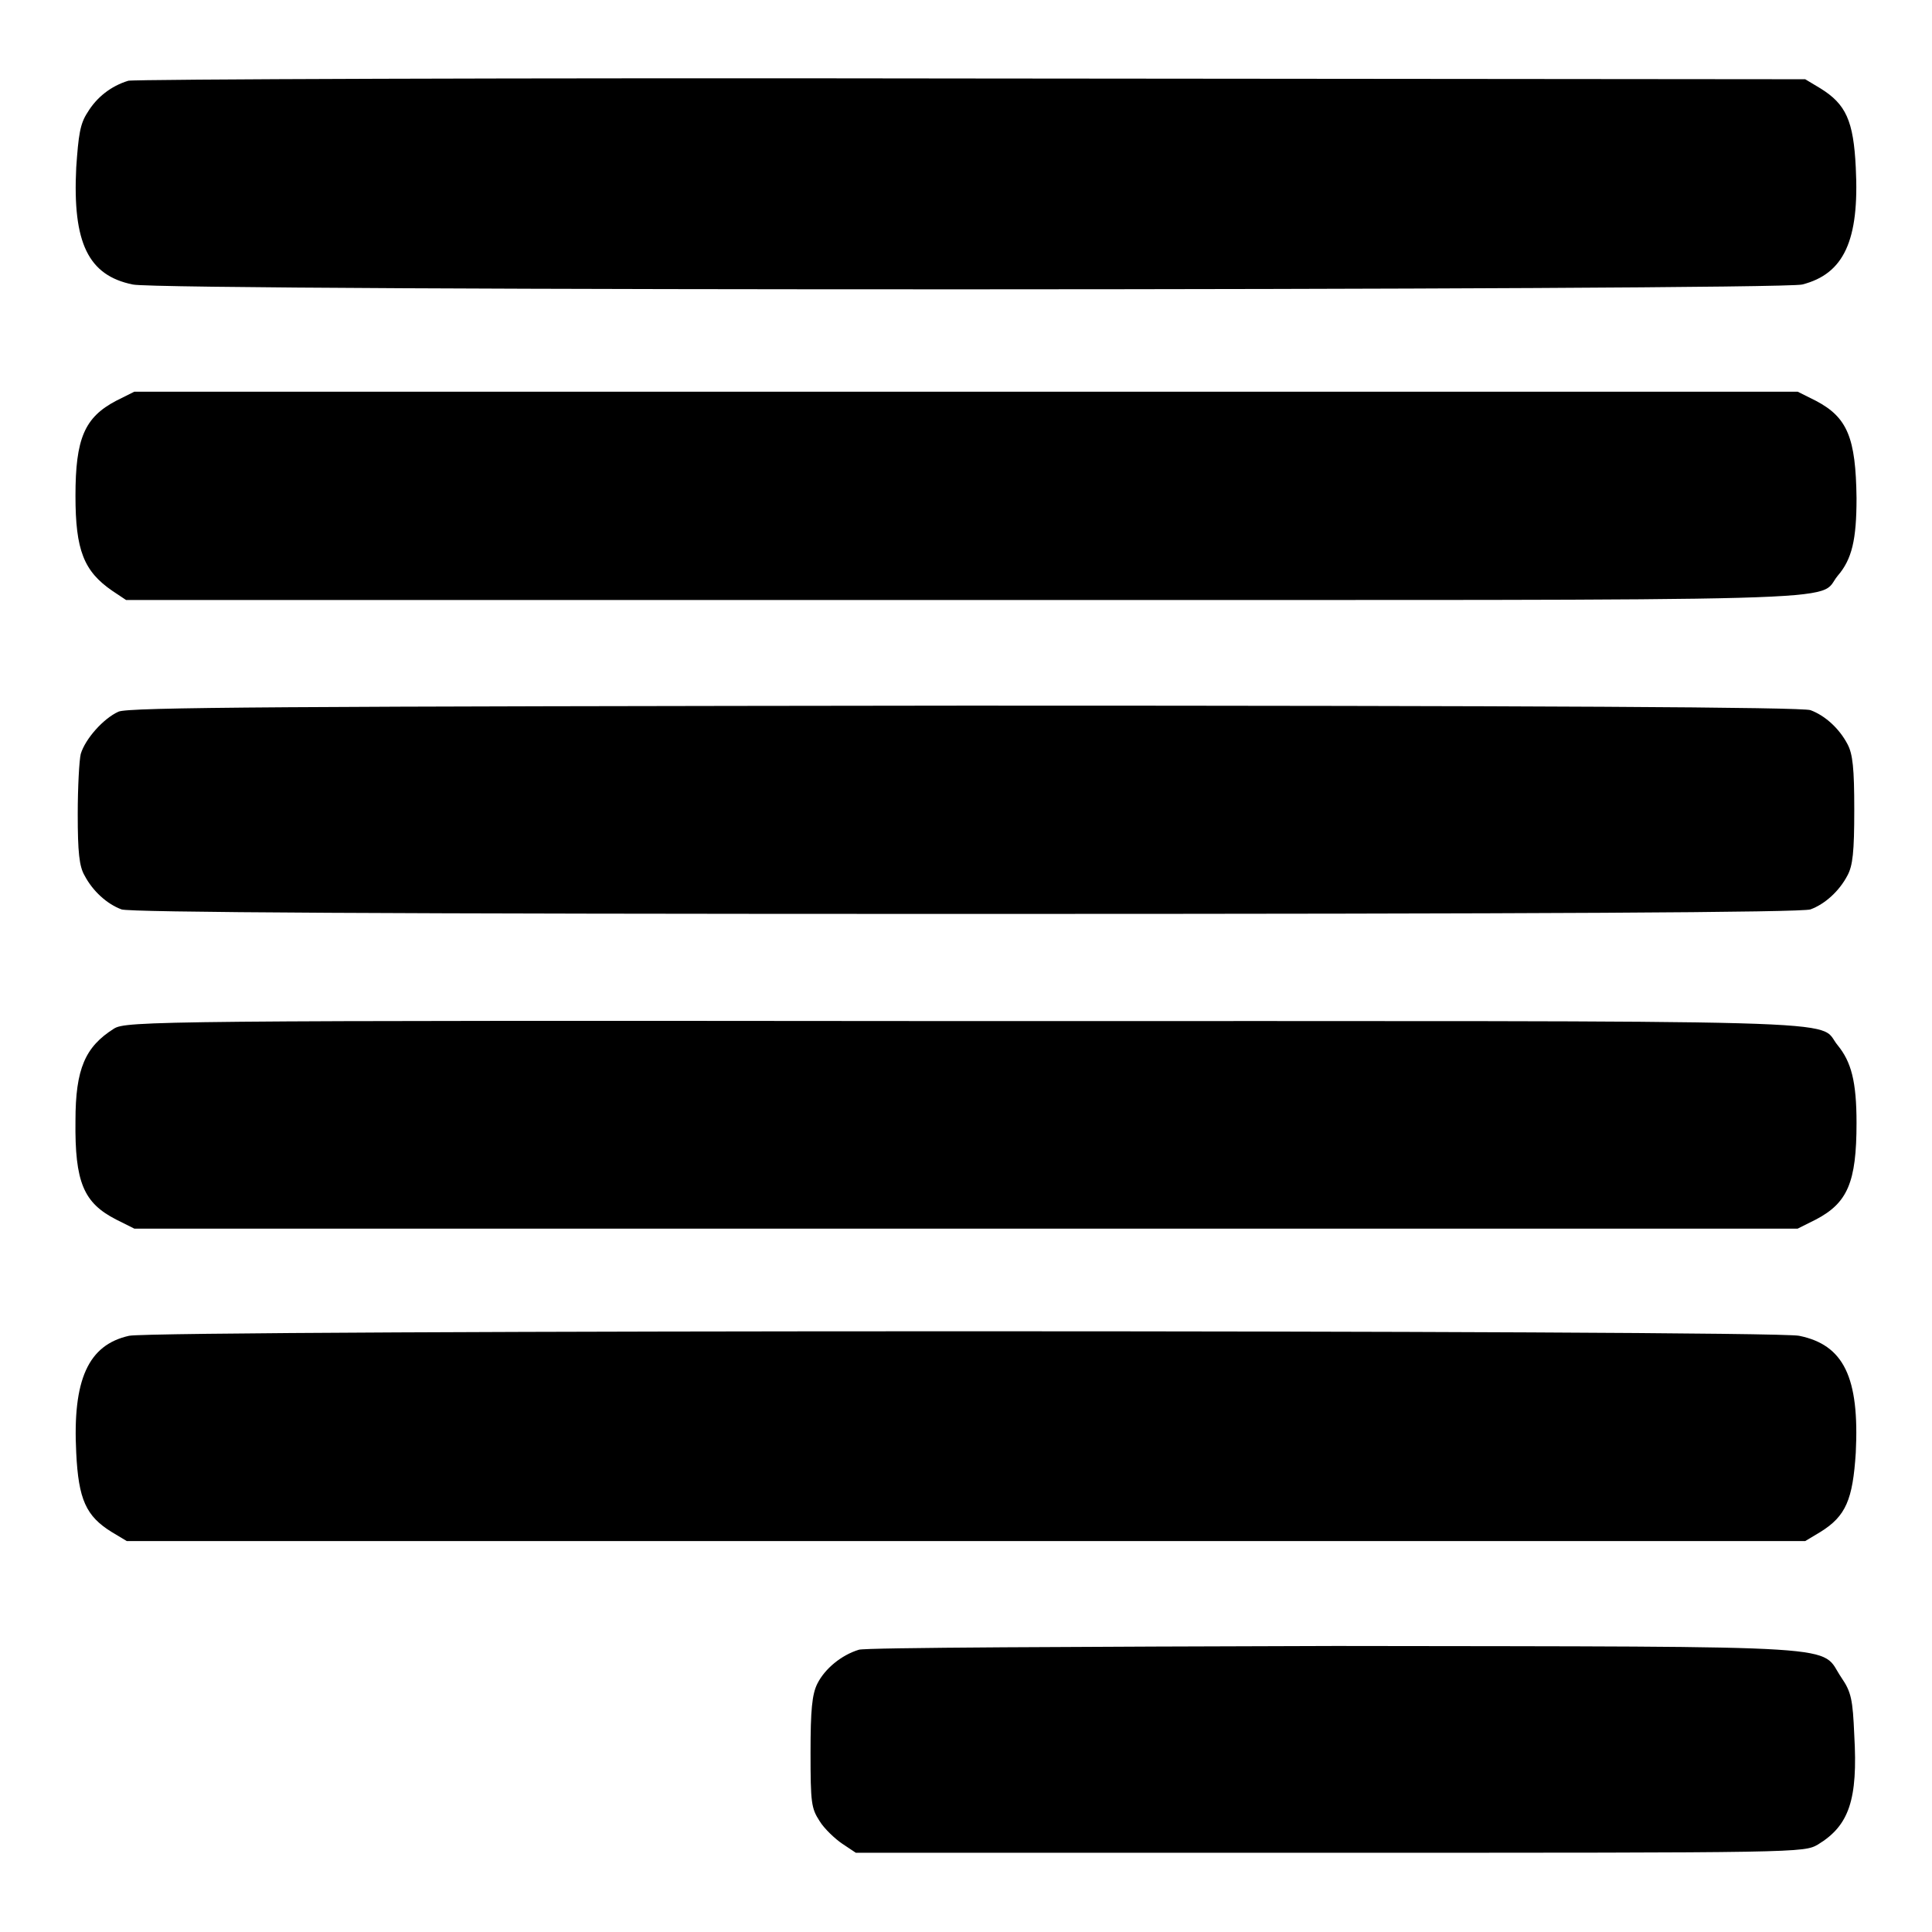 <?xml version="1.0" encoding="utf-8"?>
<!-- Svg Vector Icons : http://www.onlinewebfonts.com/icon -->
<!DOCTYPE svg PUBLIC "-//W3C//DTD SVG 1.1//EN" "http://www.w3.org/Graphics/SVG/1.1/DTD/svg11.dtd">
<svg version="1.1" xmlns="http://www.w3.org/2000/svg" xmlns:xlink="http://www.w3.org/1999/xlink" x="0px" y="0px" viewBox="0 0 256 256" enable-background="new 0 0 256 256" xml:space="preserve">
<g><g><g><path fill="#000000" d="M17,10.7c-2.3,0.7-4.2,2.2-5.4,4.2c-1,1.5-1.2,3-1.5,7.3c-0.5,10,1.6,14.3,7.5,15.5c4,0.9,217.8,0.8,221.2,0c5.5-1.4,7.6-5.8,7.1-15.5c-0.3-6.2-1.3-8.4-4.7-10.5l-2-1.2l-110.4-0.1C68.1,10.3,17.7,10.5,17,10.7z"/><path fill="#000000" d="M15.4,53.1c-4.2,2.2-5.4,5-5.4,12.6c0,7.2,1.1,10,4.9,12.6l1.8,1.2h111.2c122.1,0,112.7,0.3,115.6-3.2c1.9-2.2,2.5-4.8,2.5-10.3c-0.1-8-1.2-10.7-5.4-12.9l-2.4-1.2H128H17.8L15.4,53.1z"/><path fill="#000000" d="M15.7,94.3c-2,0.9-4.4,3.6-5,5.6c-0.2,0.8-0.4,4.4-0.4,8c0,5,0.2,6.9,0.9,8.1c1.1,2.1,3,3.8,4.9,4.5c1.1,0.4,35,0.6,111.9,0.6s110.8-0.2,111.9-0.6c1.9-0.7,3.8-2.4,4.9-4.5c0.7-1.3,0.9-3.1,0.9-8.7c0-5.5-0.2-7.4-0.9-8.7c-1.1-2.1-3-3.8-4.9-4.5c-1.1-0.4-35-0.6-112-0.6C37.2,93.6,17,93.7,15.7,94.3z"/><path fill="#000000" d="M15.1,136.3c-3.8,2.4-5.1,5.3-5.1,12.2c-0.1,8.2,1.1,10.9,5.4,13.1l2.4,1.2H128h110.2l2.4-1.2c4.2-2.2,5.4-4.9,5.4-12.8c0-5.5-0.7-8.1-2.5-10.3c-2.9-3.5,6.4-3.2-115.6-3.2C20.7,135.2,16.7,135.3,15.1,136.3z"/><path fill="#000000" d="M17.1,177c-5.4,1.2-7.5,5.8-7,15.5c0.3,6.2,1.3,8.4,4.7,10.5l2,1.2H128h111.2l2-1.2c3.4-2.1,4.3-4.3,4.7-10.5c0.5-10-1.6-14.3-7.5-15.5C234.8,176.2,20.6,176.2,17.1,177z"/><path fill="#000000" d="M113.8,218.6c-2.3,0.7-4.5,2.5-5.5,4.5c-0.7,1.4-0.9,3.5-0.9,9.1c0,6.7,0.1,7.4,1.2,9.1c0.6,1,2.1,2.4,3,3l1.8,1.2h62.8c62.6,0,62.8,0,64.7-1.1c4.1-2.5,5.3-5.9,4.8-14.5c-0.2-4.7-0.4-5.7-1.7-7.6c-3-4.4,2.7-4.1-67-4.2C143.2,218.2,114.6,218.3,113.8,218.6z"/></g></g></g>
</svg>